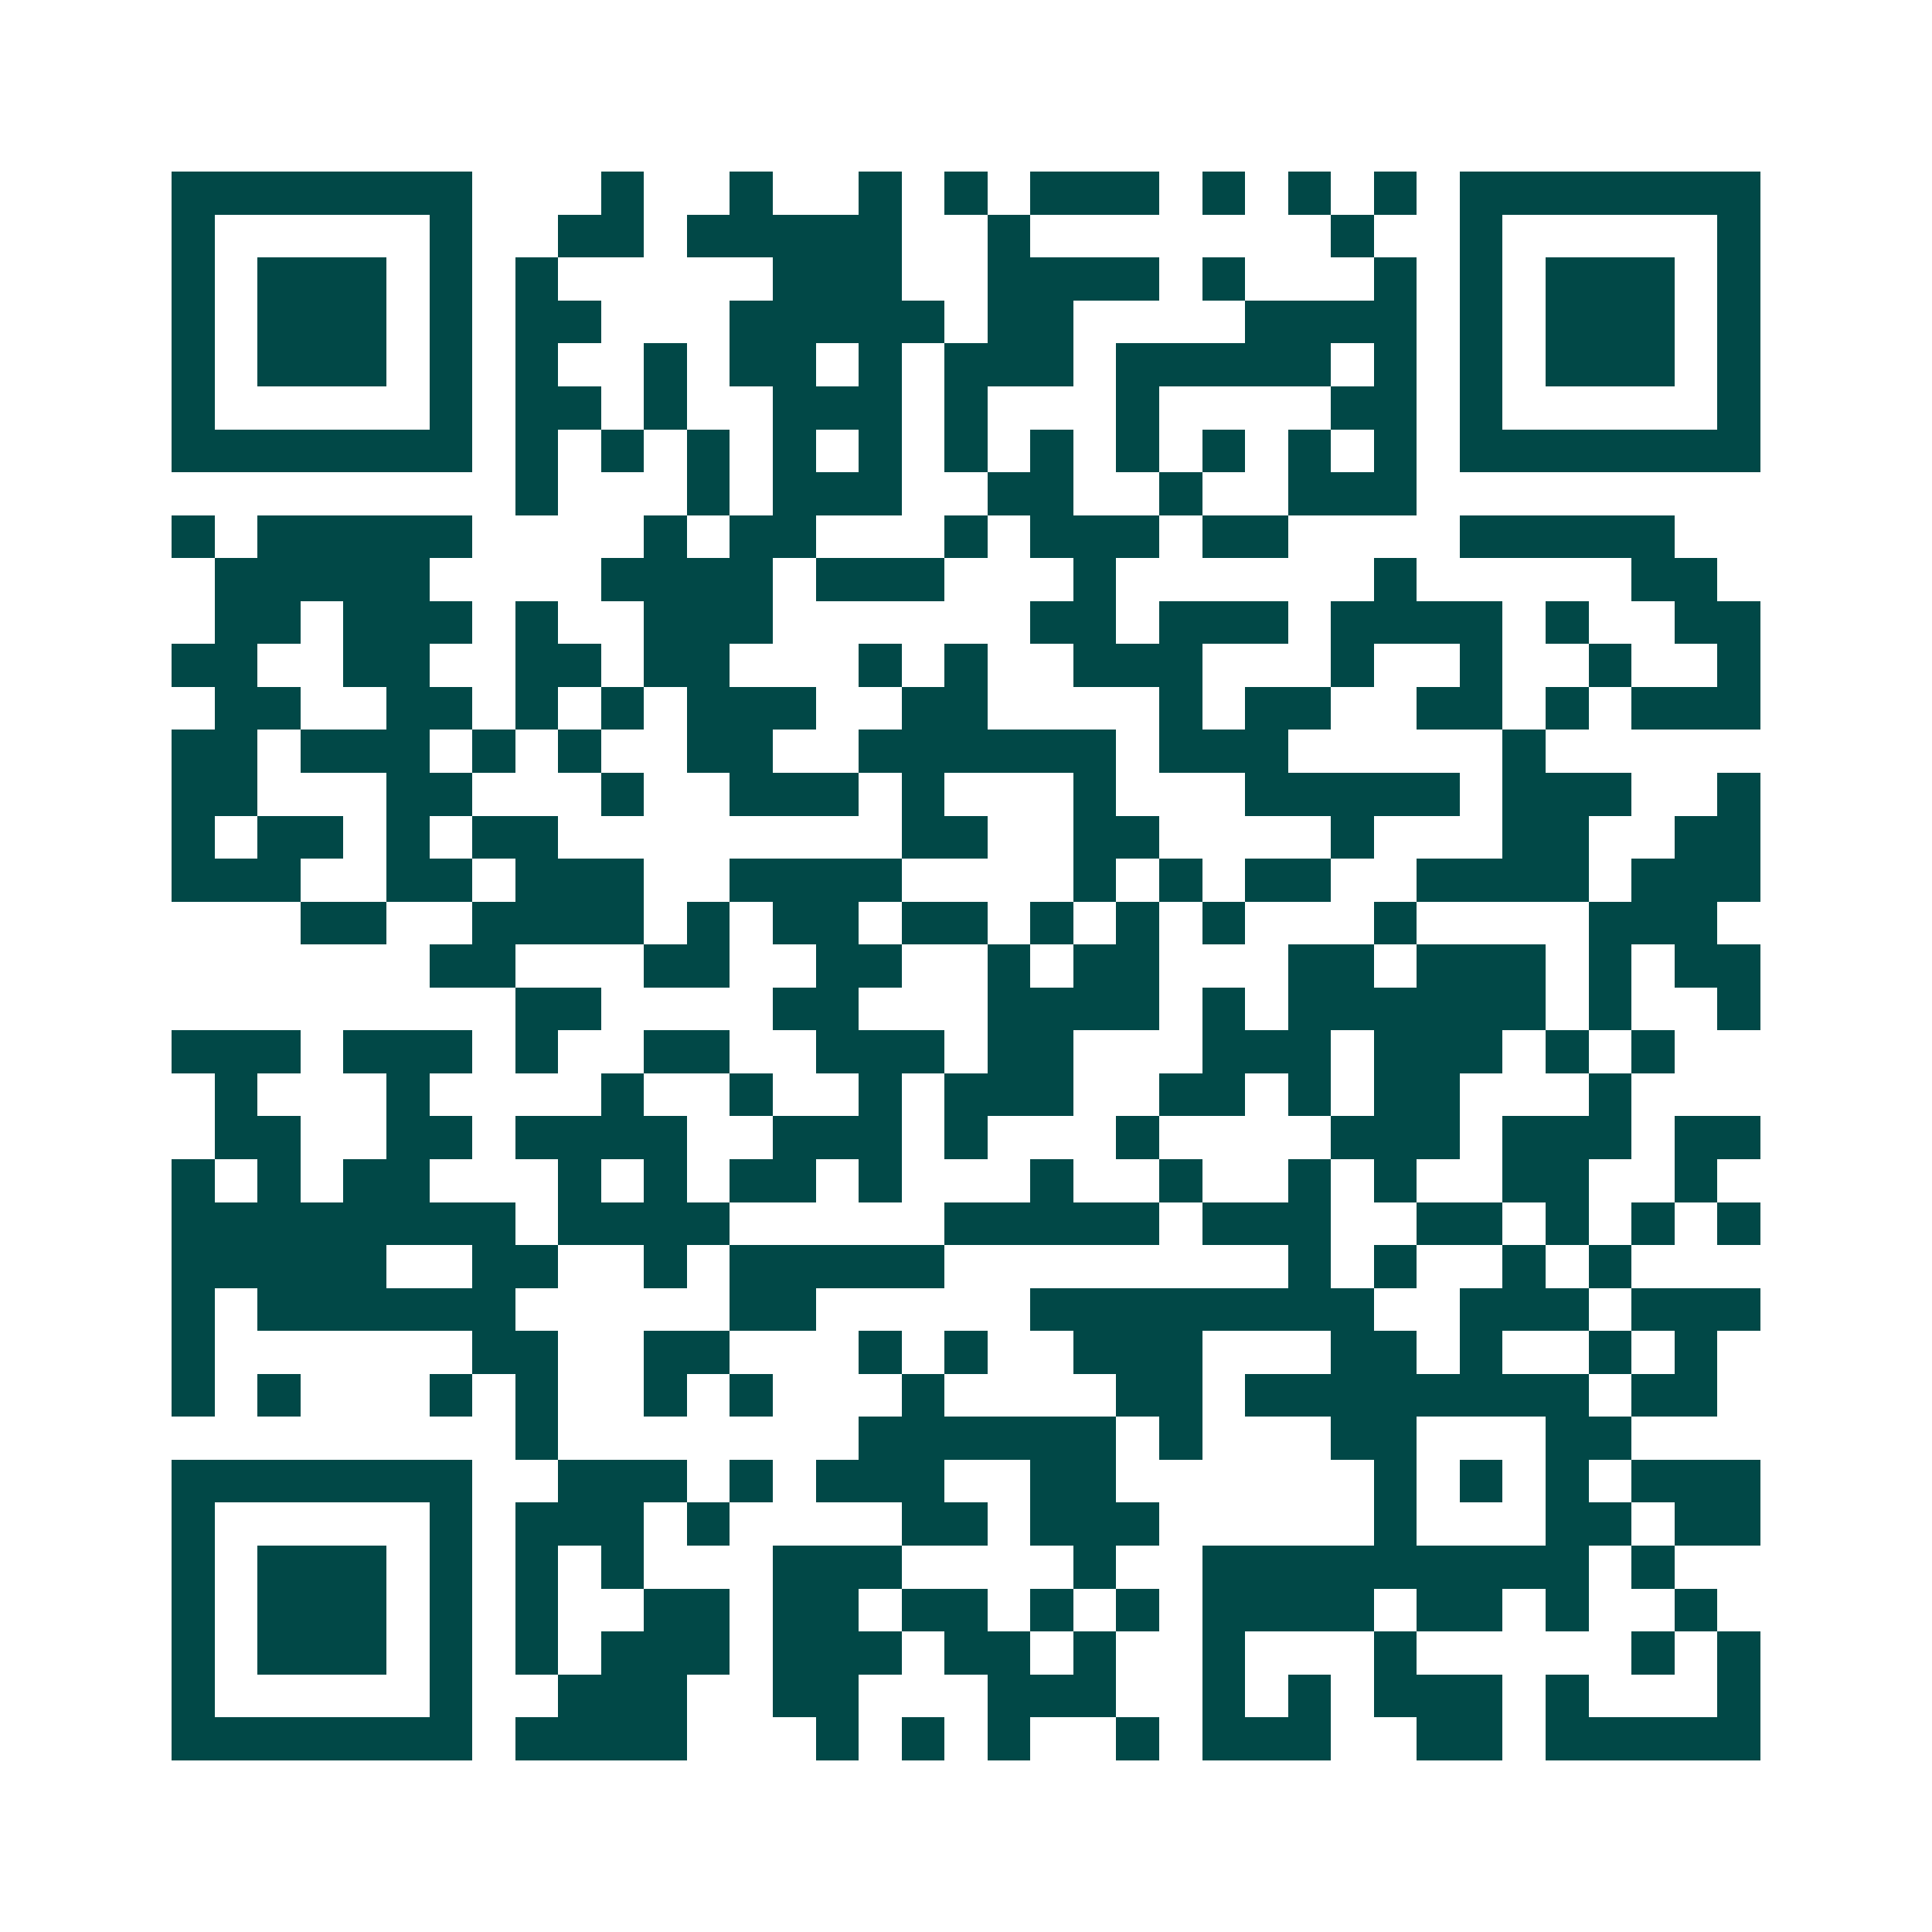 <svg xmlns="http://www.w3.org/2000/svg" width="200" height="200" viewBox="0 0 45 45" shape-rendering="crispEdges"><path fill="#ffffff" d="M0 0h45v45H0z"/><path stroke="#014847" d="M4 4.5h7m3 0h1m2 0h1m2 0h1m1 0h1m1 0h3m1 0h1m1 0h1m1 0h1m1 0h7M4 5.5h1m5 0h1m2 0h2m1 0h5m2 0h1m7 0h1m2 0h1m5 0h1M4 6.5h1m1 0h3m1 0h1m1 0h1m5 0h3m2 0h4m1 0h1m3 0h1m1 0h1m1 0h3m1 0h1M4 7.5h1m1 0h3m1 0h1m1 0h2m3 0h5m1 0h2m4 0h4m1 0h1m1 0h3m1 0h1M4 8.5h1m1 0h3m1 0h1m1 0h1m2 0h1m1 0h2m1 0h1m1 0h3m1 0h5m1 0h1m1 0h1m1 0h3m1 0h1M4 9.5h1m5 0h1m1 0h2m1 0h1m2 0h3m1 0h1m3 0h1m4 0h2m1 0h1m5 0h1M4 10.5h7m1 0h1m1 0h1m1 0h1m1 0h1m1 0h1m1 0h1m1 0h1m1 0h1m1 0h1m1 0h1m1 0h1m1 0h7M12 11.5h1m3 0h1m1 0h3m2 0h2m2 0h1m2 0h3M4 12.5h1m1 0h5m4 0h1m1 0h2m3 0h1m1 0h3m1 0h2m4 0h5M5 13.5h5m4 0h4m1 0h3m3 0h1m6 0h1m5 0h2M5 14.5h2m1 0h3m1 0h1m2 0h3m6 0h2m1 0h3m1 0h4m1 0h1m2 0h2M4 15.5h2m2 0h2m2 0h2m1 0h2m3 0h1m1 0h1m2 0h3m3 0h1m2 0h1m2 0h1m2 0h1M5 16.5h2m2 0h2m1 0h1m1 0h1m1 0h3m2 0h2m4 0h1m1 0h2m2 0h2m1 0h1m1 0h3M4 17.5h2m1 0h3m1 0h1m1 0h1m2 0h2m2 0h6m1 0h3m5 0h1M4 18.5h2m3 0h2m3 0h1m2 0h3m1 0h1m3 0h1m3 0h5m1 0h3m2 0h1M4 19.5h1m1 0h2m1 0h1m1 0h2m8 0h2m2 0h2m4 0h1m3 0h2m2 0h2M4 20.5h3m2 0h2m1 0h3m2 0h4m4 0h1m1 0h1m1 0h2m2 0h4m1 0h3M7 21.5h2m2 0h4m1 0h1m1 0h2m1 0h2m1 0h1m1 0h1m1 0h1m3 0h1m4 0h3M10 22.5h2m3 0h2m2 0h2m2 0h1m1 0h2m3 0h2m1 0h3m1 0h1m1 0h2M12 23.5h2m4 0h2m3 0h4m1 0h1m1 0h6m1 0h1m2 0h1M4 24.5h3m1 0h3m1 0h1m2 0h2m2 0h3m1 0h2m3 0h3m1 0h3m1 0h1m1 0h1M5 25.5h1m3 0h1m4 0h1m2 0h1m2 0h1m1 0h3m2 0h2m1 0h1m1 0h2m3 0h1M5 26.5h2m2 0h2m1 0h4m2 0h3m1 0h1m3 0h1m4 0h3m1 0h3m1 0h2M4 27.5h1m1 0h1m1 0h2m3 0h1m1 0h1m1 0h2m1 0h1m3 0h1m2 0h1m2 0h1m1 0h1m2 0h2m2 0h1M4 28.5h8m1 0h4m5 0h5m1 0h3m2 0h2m1 0h1m1 0h1m1 0h1M4 29.5h5m2 0h2m2 0h1m1 0h5m8 0h1m1 0h1m2 0h1m1 0h1M4 30.5h1m1 0h6m5 0h2m5 0h8m2 0h3m1 0h3M4 31.5h1m6 0h2m2 0h2m3 0h1m1 0h1m2 0h3m3 0h2m1 0h1m2 0h1m1 0h1M4 32.5h1m1 0h1m3 0h1m1 0h1m2 0h1m1 0h1m3 0h1m4 0h2m1 0h8m1 0h2M12 33.5h1m7 0h6m1 0h1m3 0h2m3 0h2M4 34.5h7m2 0h3m1 0h1m1 0h3m2 0h2m6 0h1m1 0h1m1 0h1m1 0h3M4 35.5h1m5 0h1m1 0h3m1 0h1m4 0h2m1 0h3m5 0h1m3 0h2m1 0h2M4 36.5h1m1 0h3m1 0h1m1 0h1m1 0h1m3 0h3m4 0h1m2 0h9m1 0h1M4 37.5h1m1 0h3m1 0h1m1 0h1m2 0h2m1 0h2m1 0h2m1 0h1m1 0h1m1 0h4m1 0h2m1 0h1m2 0h1M4 38.5h1m1 0h3m1 0h1m1 0h1m1 0h3m1 0h3m1 0h2m1 0h1m2 0h1m3 0h1m5 0h1m1 0h1M4 39.5h1m5 0h1m2 0h3m2 0h2m3 0h3m2 0h1m1 0h1m1 0h3m1 0h1m3 0h1M4 40.5h7m1 0h4m3 0h1m1 0h1m1 0h1m2 0h1m1 0h3m2 0h2m1 0h5"/></svg>

